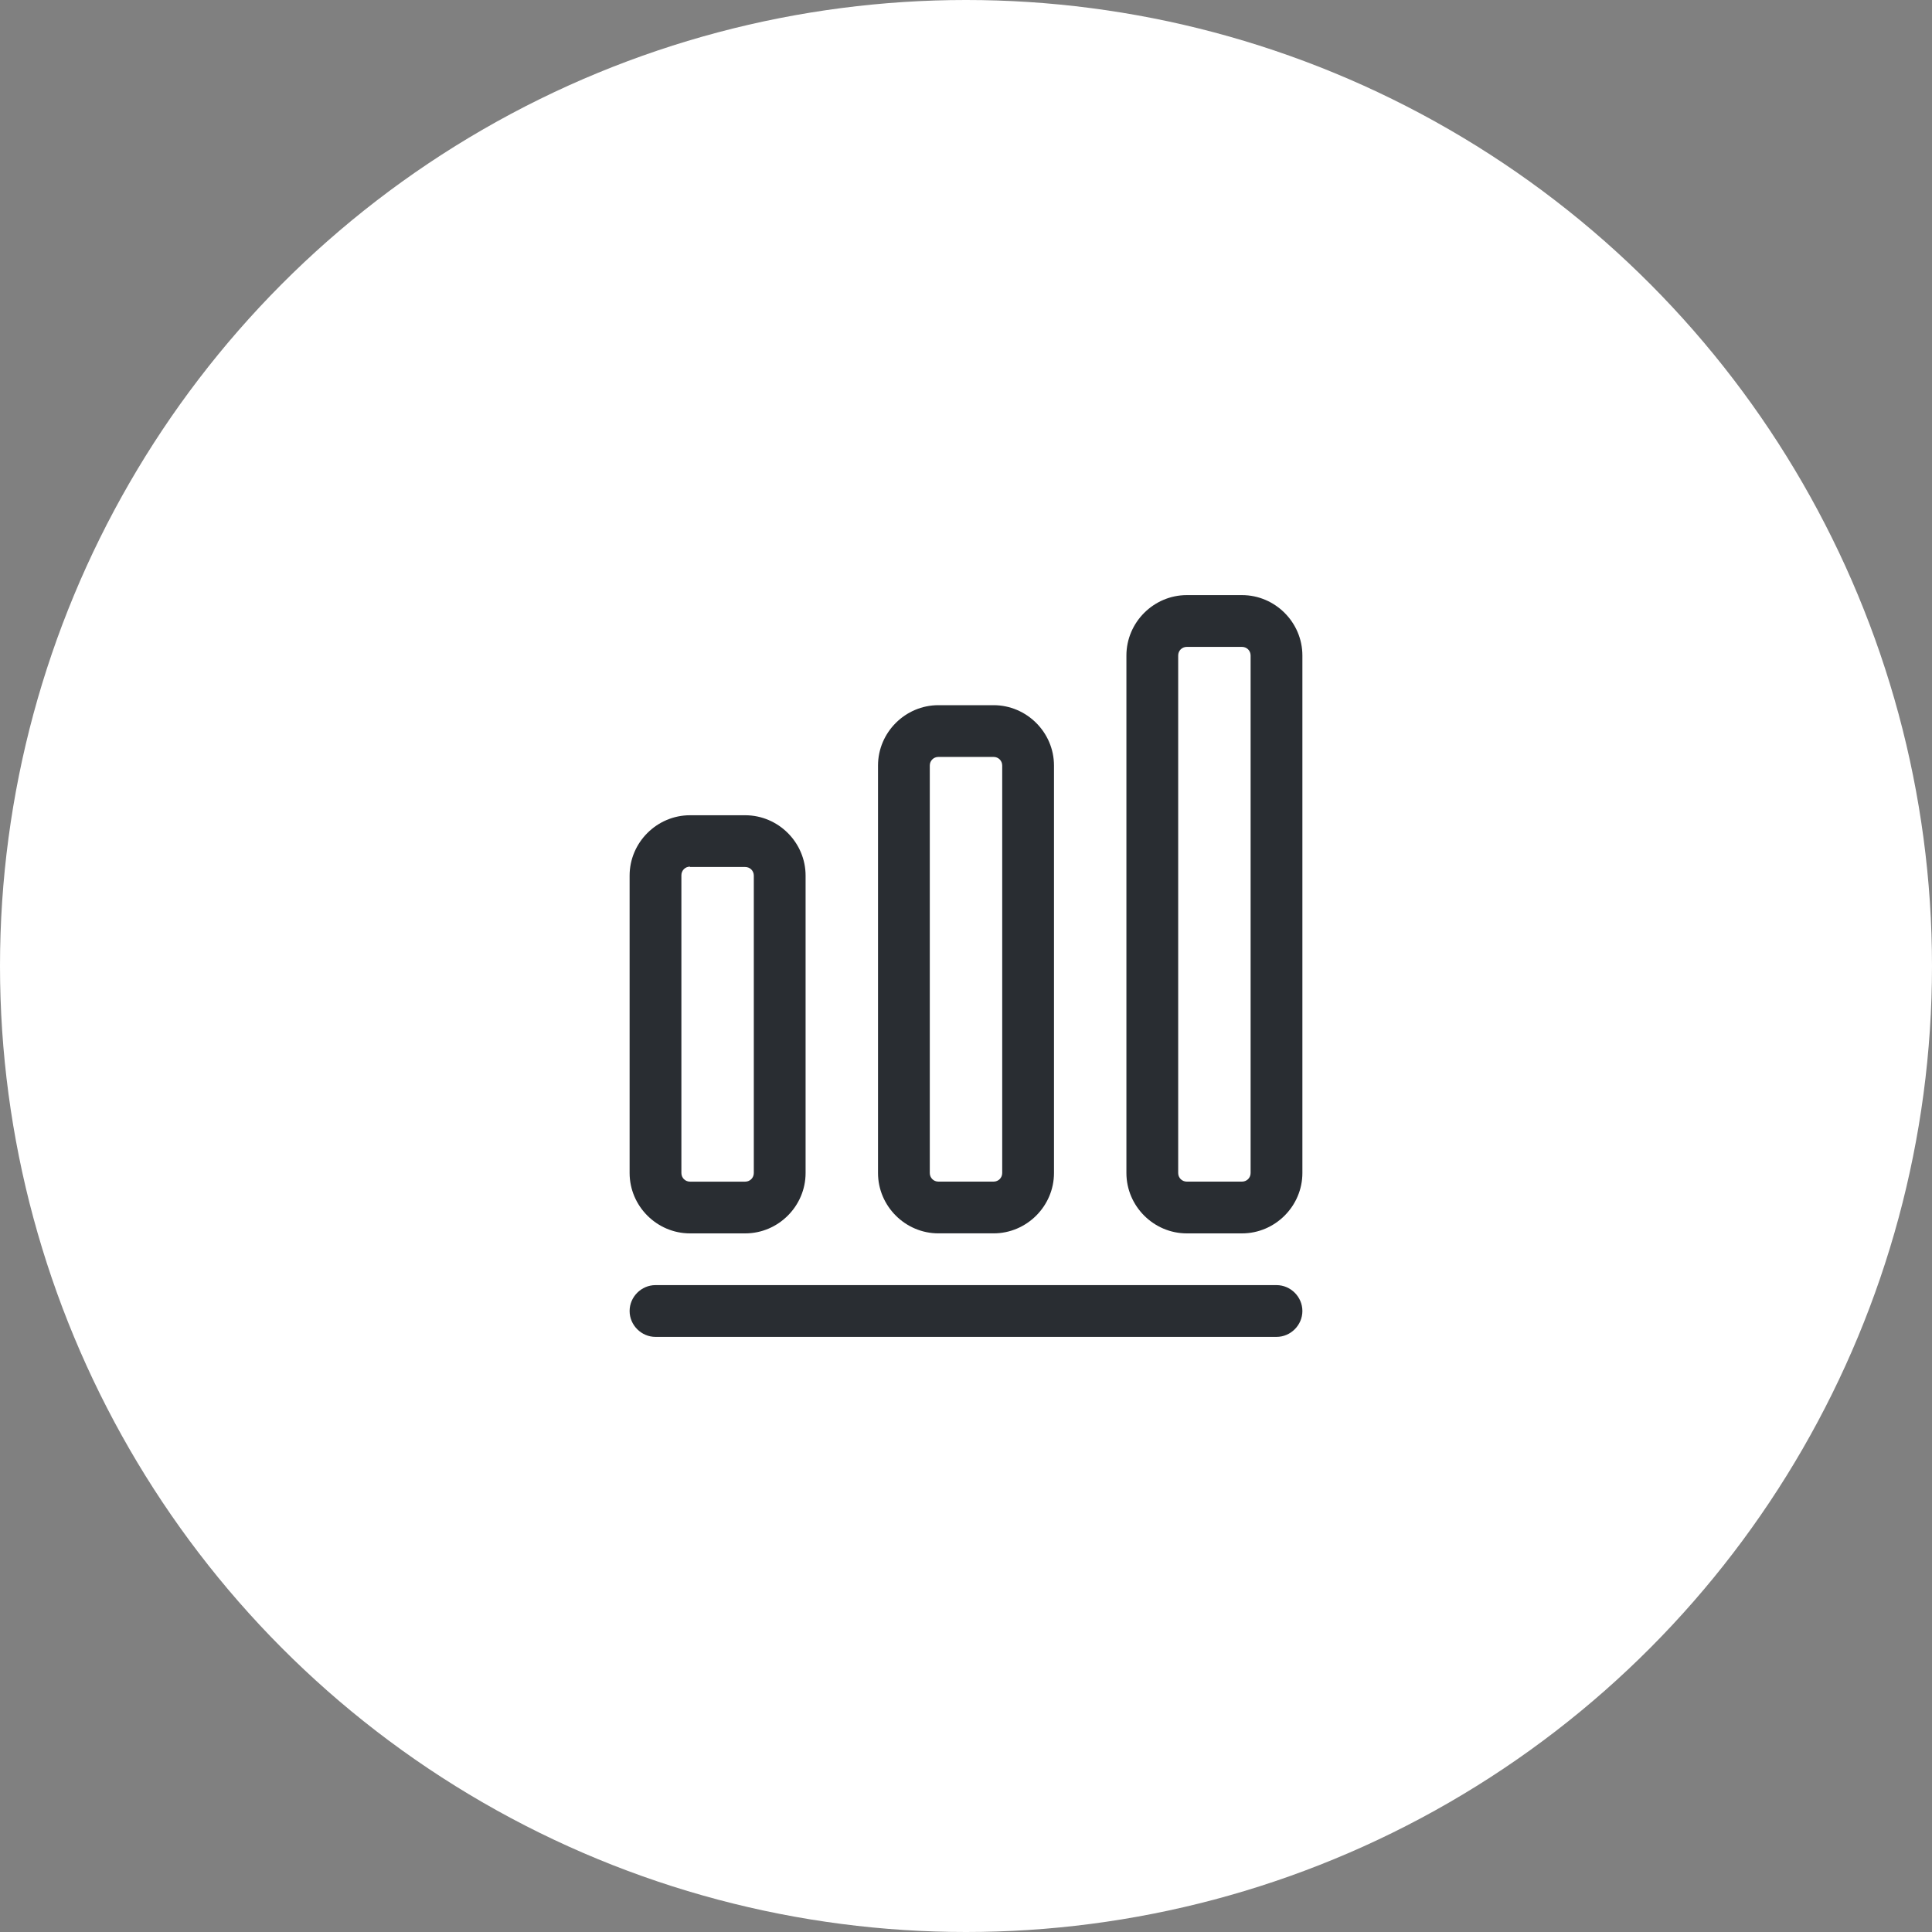 <svg width="70" height="70" viewBox="0 0 70 70" fill="none" xmlns="http://www.w3.org/2000/svg">
<rect x="0" y="0" width="70" height="70" fill="#808080" stroke="none"/>
<circle cx="35" cy="35" r="35" fill="white"/>
<path d="M46.25 48.438H23.75C23.238 48.438 22.812 48.013 22.812 47.5C22.812 46.987 23.238 46.562 23.75 46.562H46.25C46.763 46.562 47.188 46.987 47.188 47.5C47.188 48.013 46.763 48.438 46.25 48.438Z" fill="#292D32"/>
<path d="M27 44.688H25C23.8 44.688 22.812 43.7 22.812 42.5V31.725C22.812 30.525 23.8 29.538 25 29.538H27C28.2 29.538 29.188 30.525 29.188 31.725V42.5C29.188 43.7 28.2 44.688 27 44.688ZM25 31.4C24.825 31.4 24.688 31.538 24.688 31.713V42.5C24.688 42.675 24.825 42.813 25 42.813H27C27.175 42.813 27.312 42.675 27.312 42.5V31.725C27.312 31.55 27.175 31.413 27 31.413H25V31.4Z" fill="#292D32"/>
<path d="M36 44.687H34C32.8 44.687 31.812 43.7 31.812 42.5V27.737C31.812 26.537 32.8 25.55 34 25.55H36C37.2 25.55 38.188 26.537 38.188 27.737V42.5C38.188 43.7 37.2 44.687 36 44.687ZM34 27.425C33.825 27.425 33.688 27.562 33.688 27.737V42.5C33.688 42.675 33.825 42.812 34 42.812H36C36.175 42.812 36.312 42.675 36.312 42.5V27.737C36.312 27.562 36.175 27.425 36 27.425H34Z" fill="#292D32"/>
<path d="M45 44.688H43C41.8 44.688 40.812 43.7 40.812 42.5V23.75C40.812 22.55 41.8 21.562 43 21.562H45C46.2 21.562 47.188 22.55 47.188 23.75V42.5C47.188 43.7 46.2 44.688 45 44.688ZM43 23.438C42.825 23.438 42.688 23.575 42.688 23.75V42.5C42.688 42.675 42.825 42.812 43 42.812H45C45.175 42.812 45.312 42.675 45.312 42.5V23.75C45.312 23.575 45.175 23.438 45 23.438H43Z" fill="#292D32"/>
</svg>
